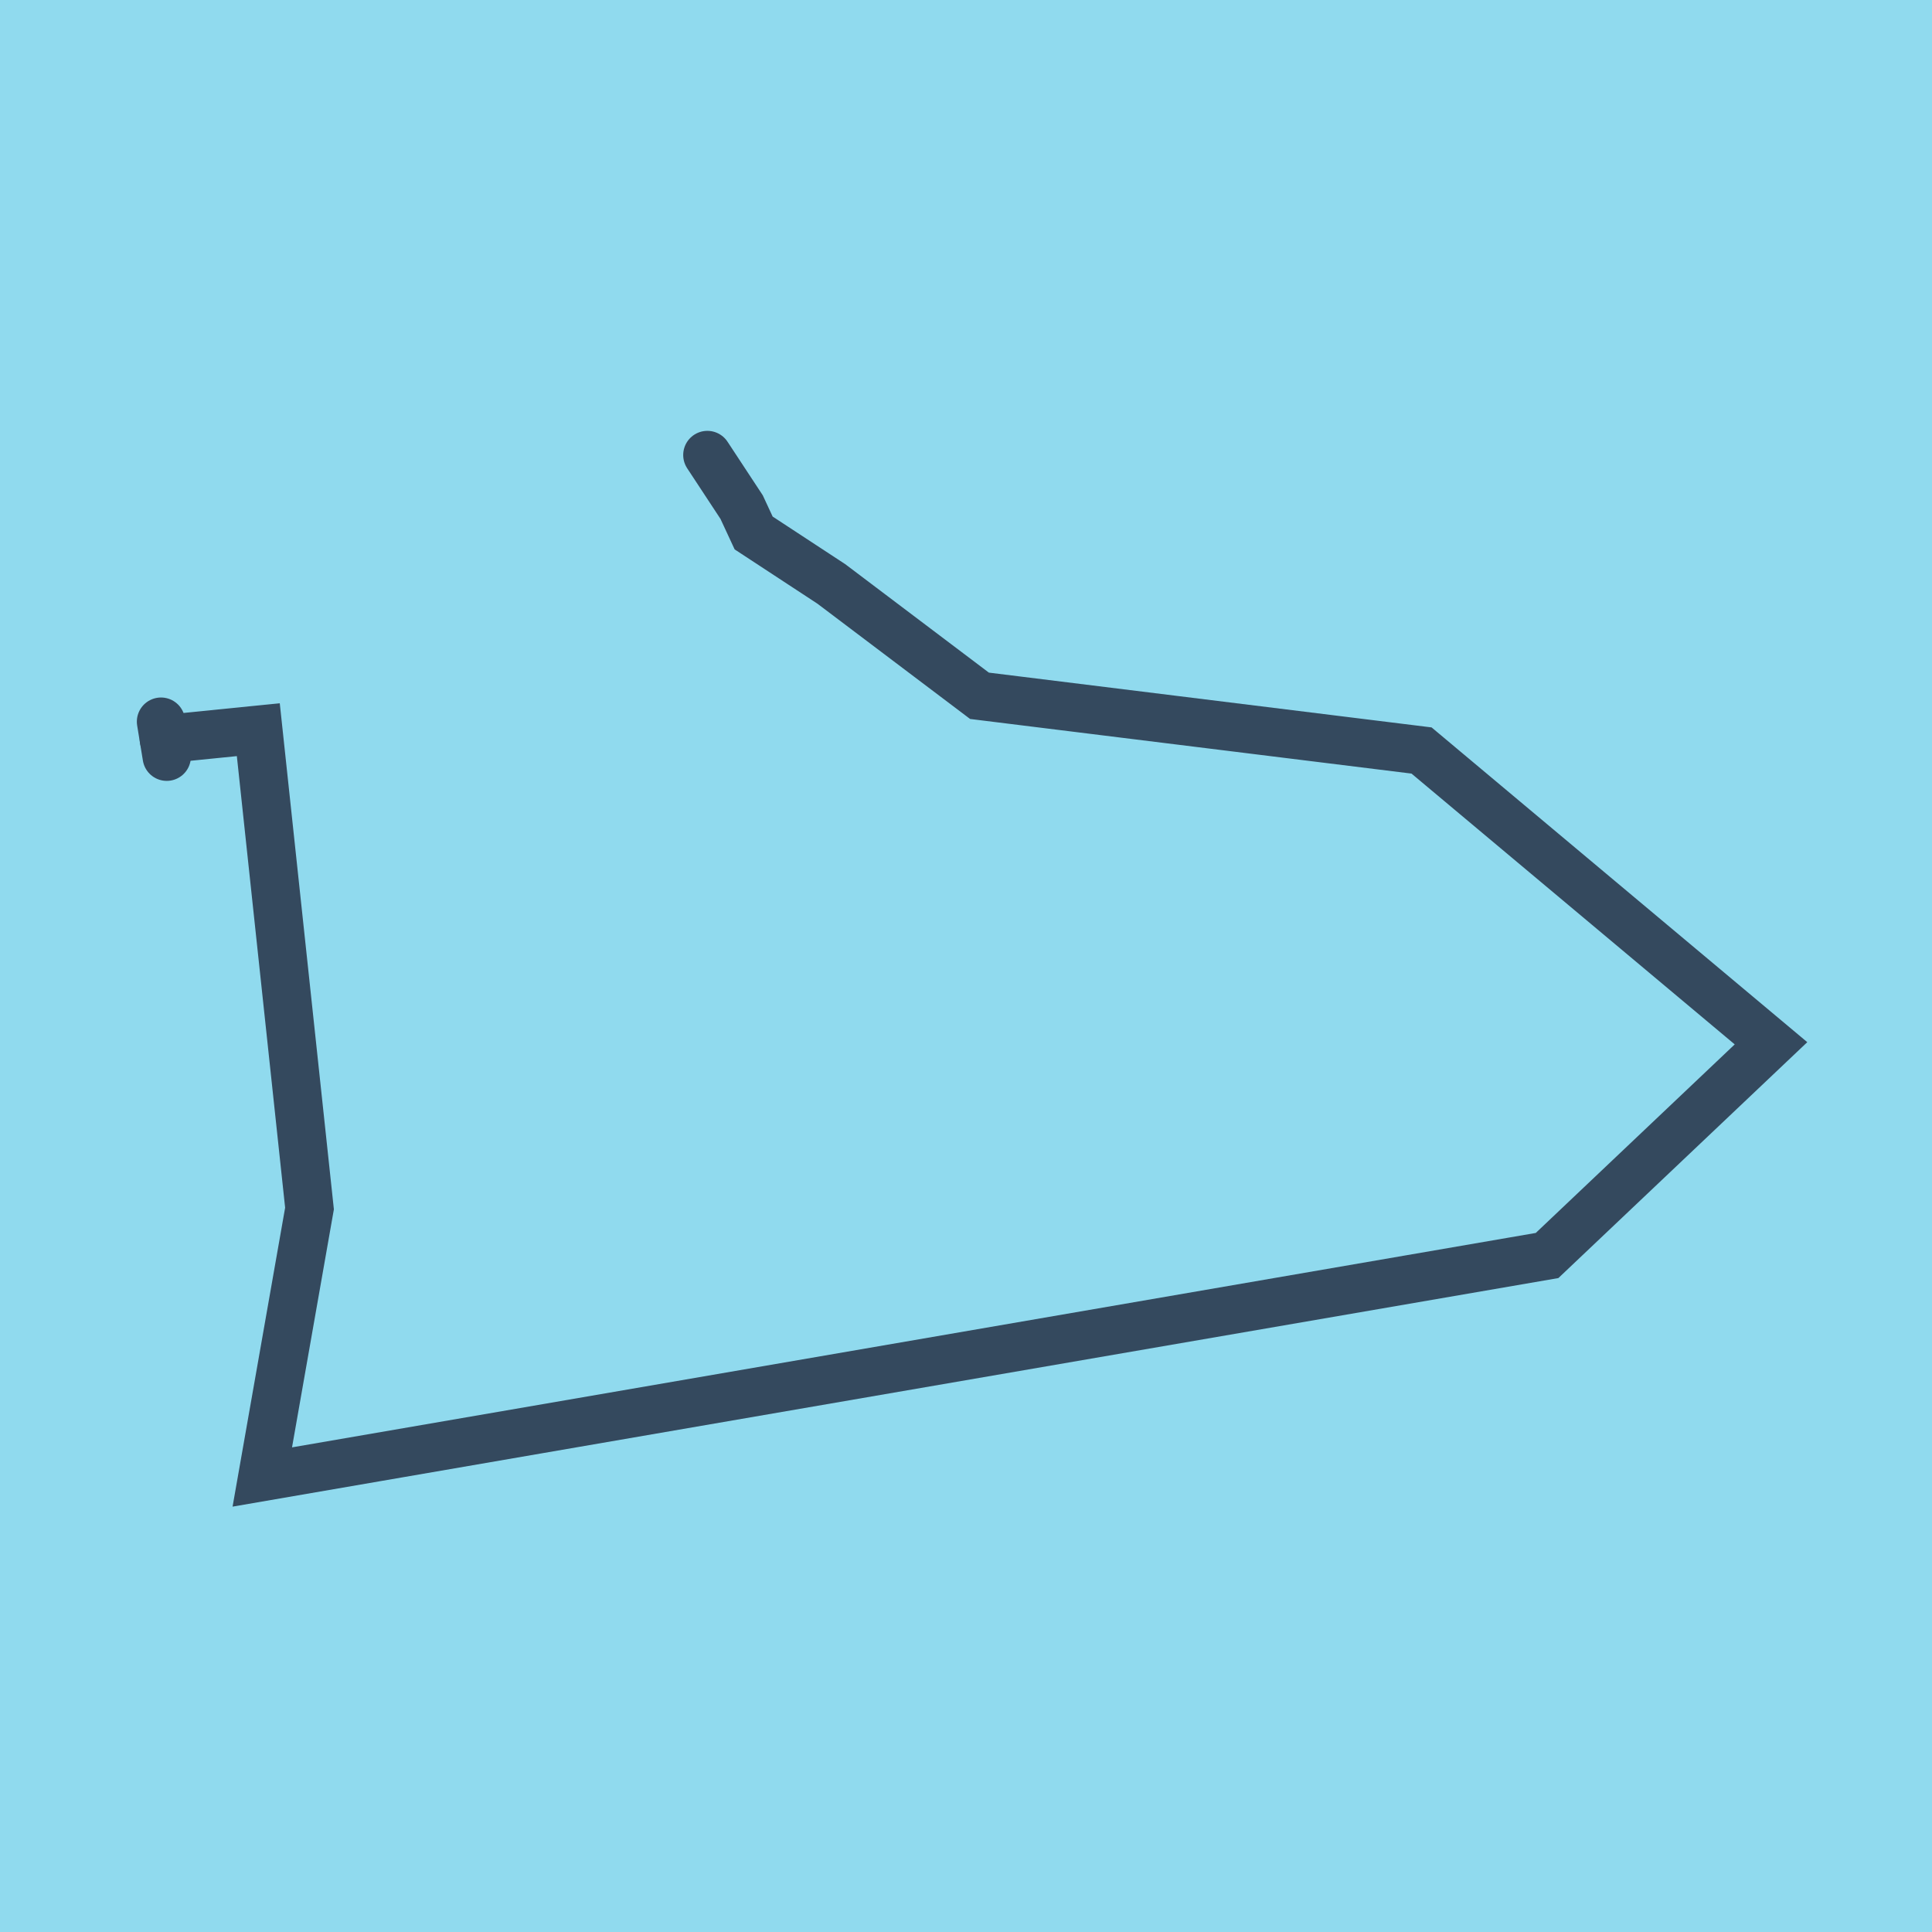 <?xml version="1.0" encoding="utf-8"?>
<!DOCTYPE svg PUBLIC "-//W3C//DTD SVG 1.1//EN" "http://www.w3.org/Graphics/SVG/1.1/DTD/svg11.dtd">
<svg xmlns="http://www.w3.org/2000/svg" xmlns:xlink="http://www.w3.org/1999/xlink" viewBox="-10 -10 120 120" preserveAspectRatio="xMidYMid meet">
	<path style="fill:#90daee" d="M-10-10h120v120H-10z"/>
			<polyline stroke-linecap="round" points="0.356,37.002 0,34.823 " style="fill:none;stroke:#34495e;stroke-width: 3px"/>
			<polyline stroke-linecap="round" points="0.178,35.913 6.044,35.322 9.224,65.063 6.292,81.739 86.091,67.982 86.091,67.982 100,54.8 78.295,36.615 50.838,33.217 41.636,26.269 36.81,23.104 36.064,21.498 33.935,18.261 " style="fill:none;stroke:#34495e;stroke-width: 3px"/>
	</svg>
